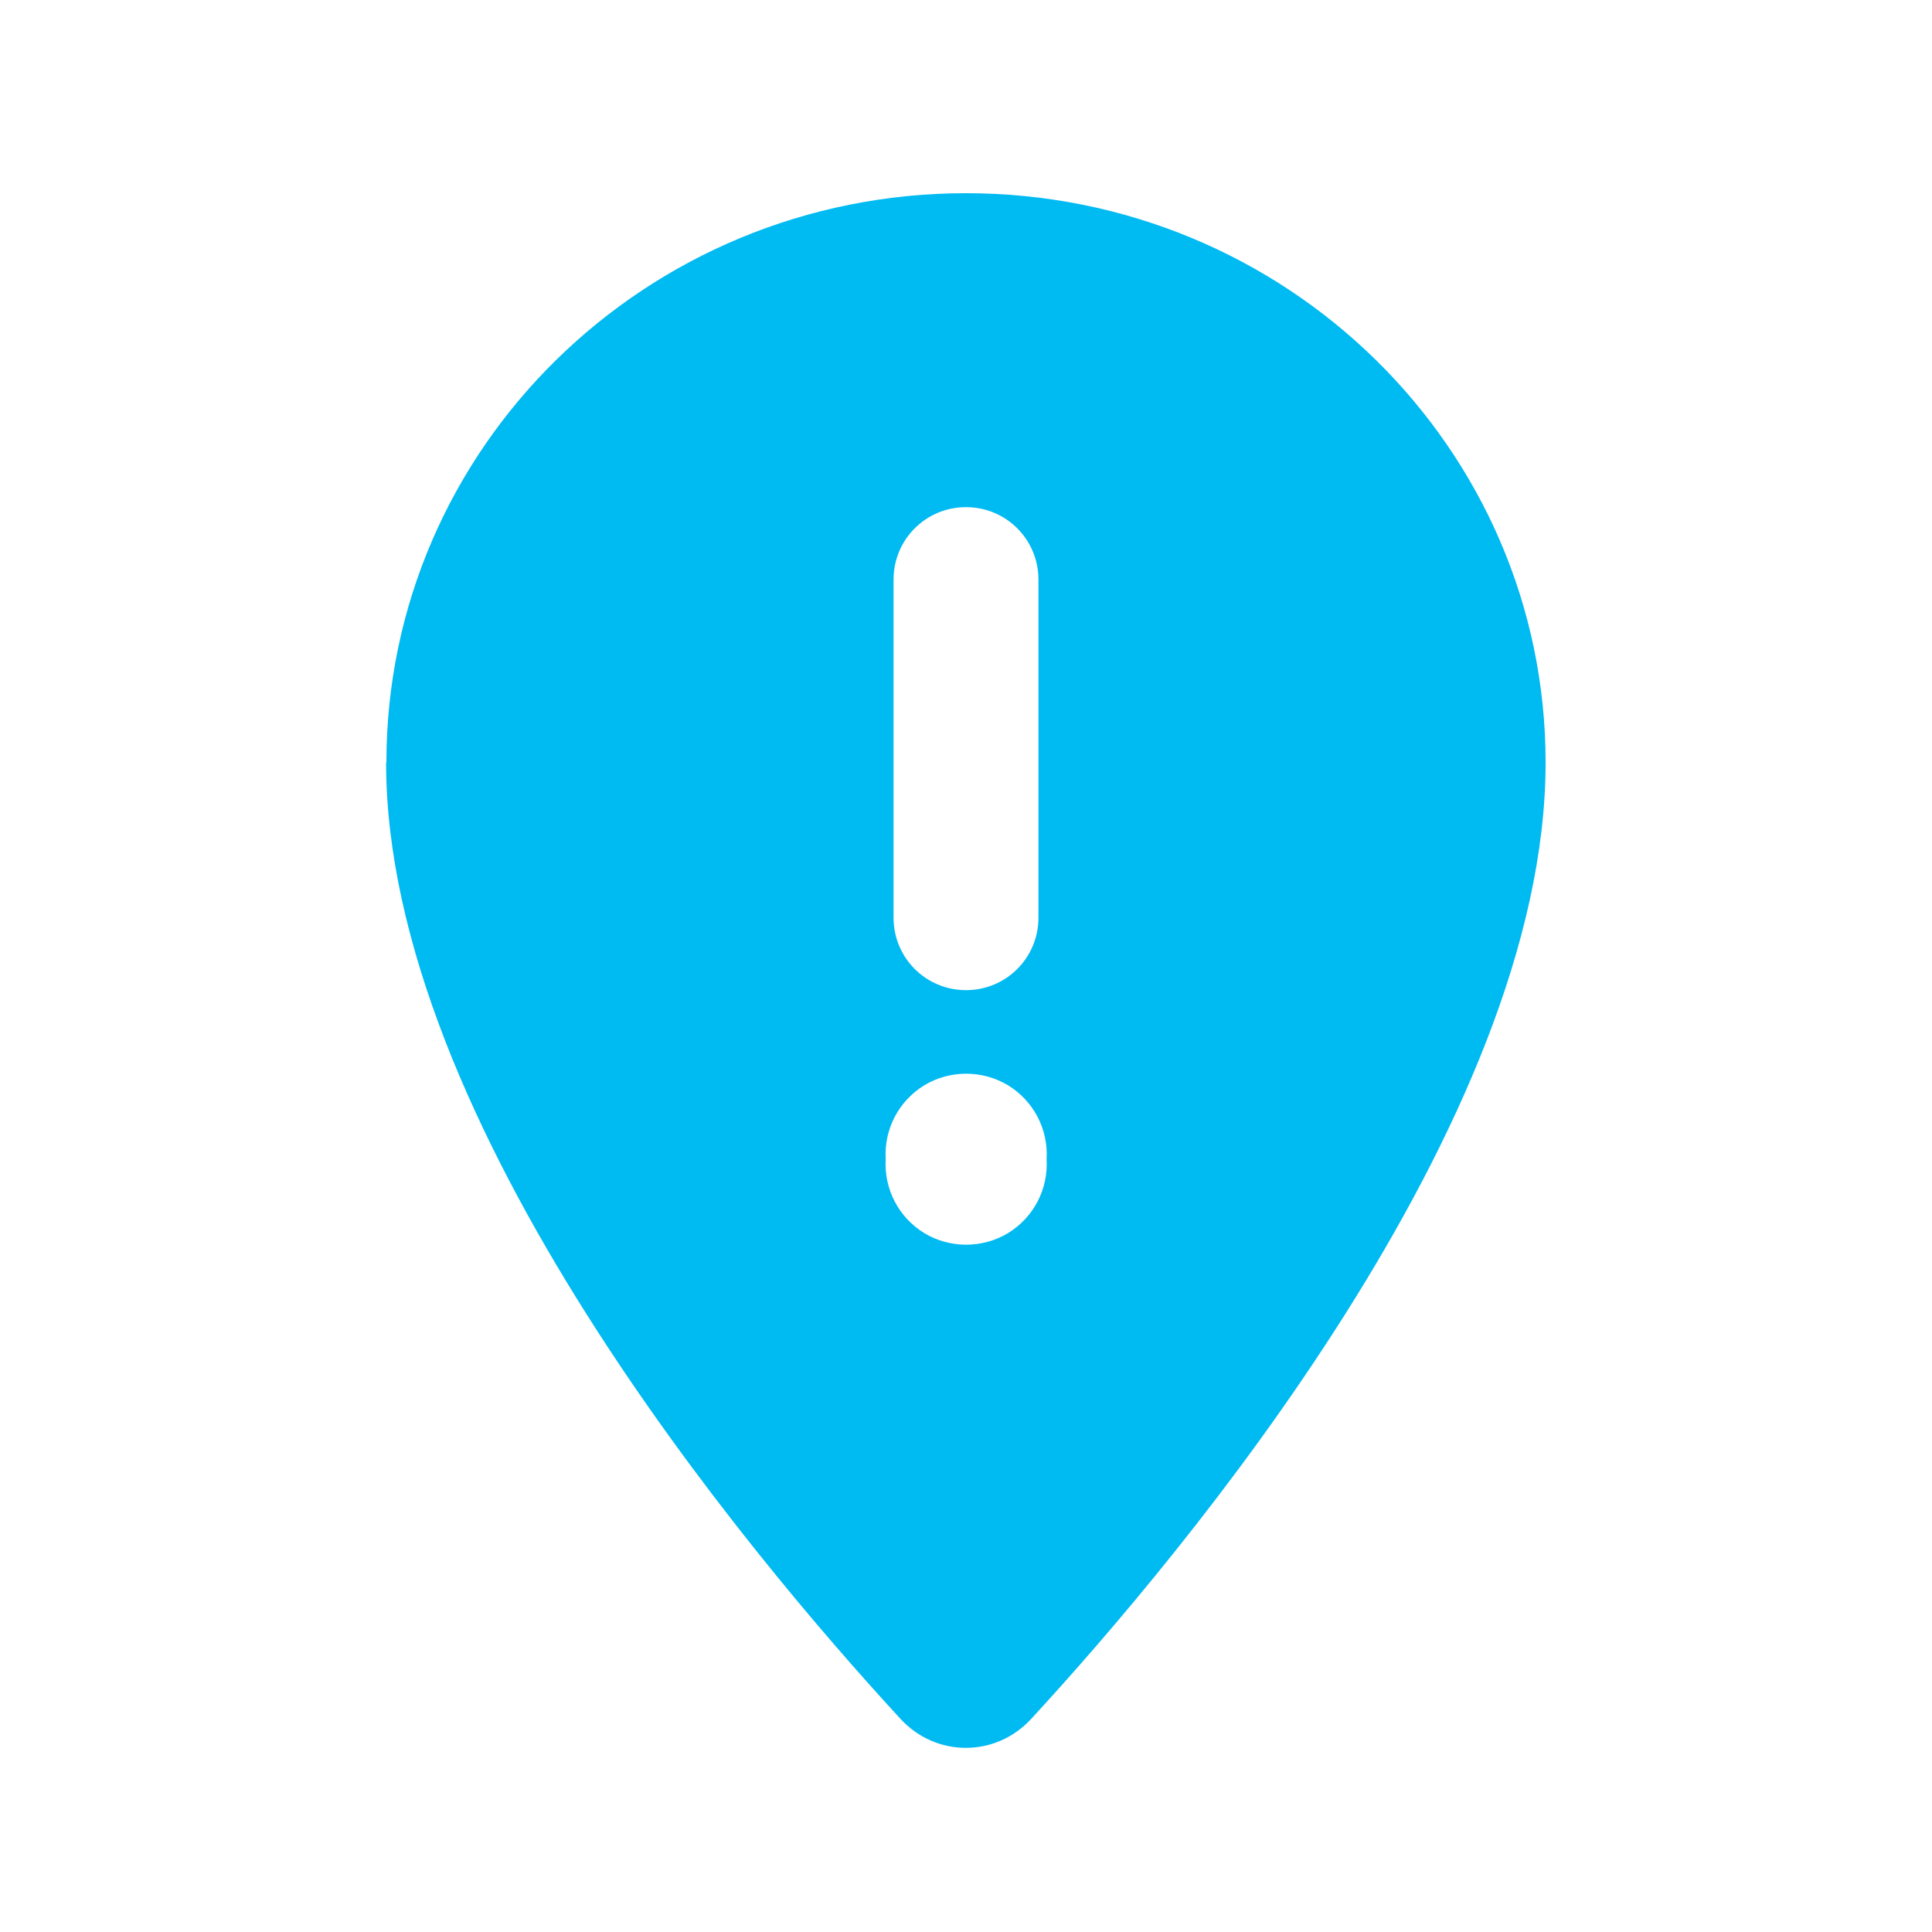 <svg xmlns="http://www.w3.org/2000/svg" viewBox="0 0 640 640"><!--!Font Awesome Pro 7.0.0 by @fontawesome - https://fontawesome.com License - https://fontawesome.com/license (Commercial License) Copyright 2025 Fonticons, Inc.--><path fill="#00baf2" d="M128 252.6C128 148.4 214 64 320 64C426 64 512 148.4 512 252.6C512 371.9 391.8 514.9 341.6 569.4C329.8 582.2 310.1 582.2 298.3 569.4C248.1 514.9 127.9 371.9 127.9 252.6zM320 168C306.7 168 296 178.7 296 192L296 304C296 317.3 306.7 328 320 328C333.3 328 344 317.3 344 304L344 192C344 178.7 333.3 168 320 168zM346.7 384C347.3 374.1 342.4 364.7 333.9 359.5C325.4 354.4 314.7 354.4 306.2 359.5C297.7 364.7 292.8 374.1 293.4 384C292.8 393.9 297.7 403.3 306.2 408.5C314.7 413.6 325.4 413.6 333.9 408.5C342.4 403.3 347.3 393.9 346.7 384z"/></svg>